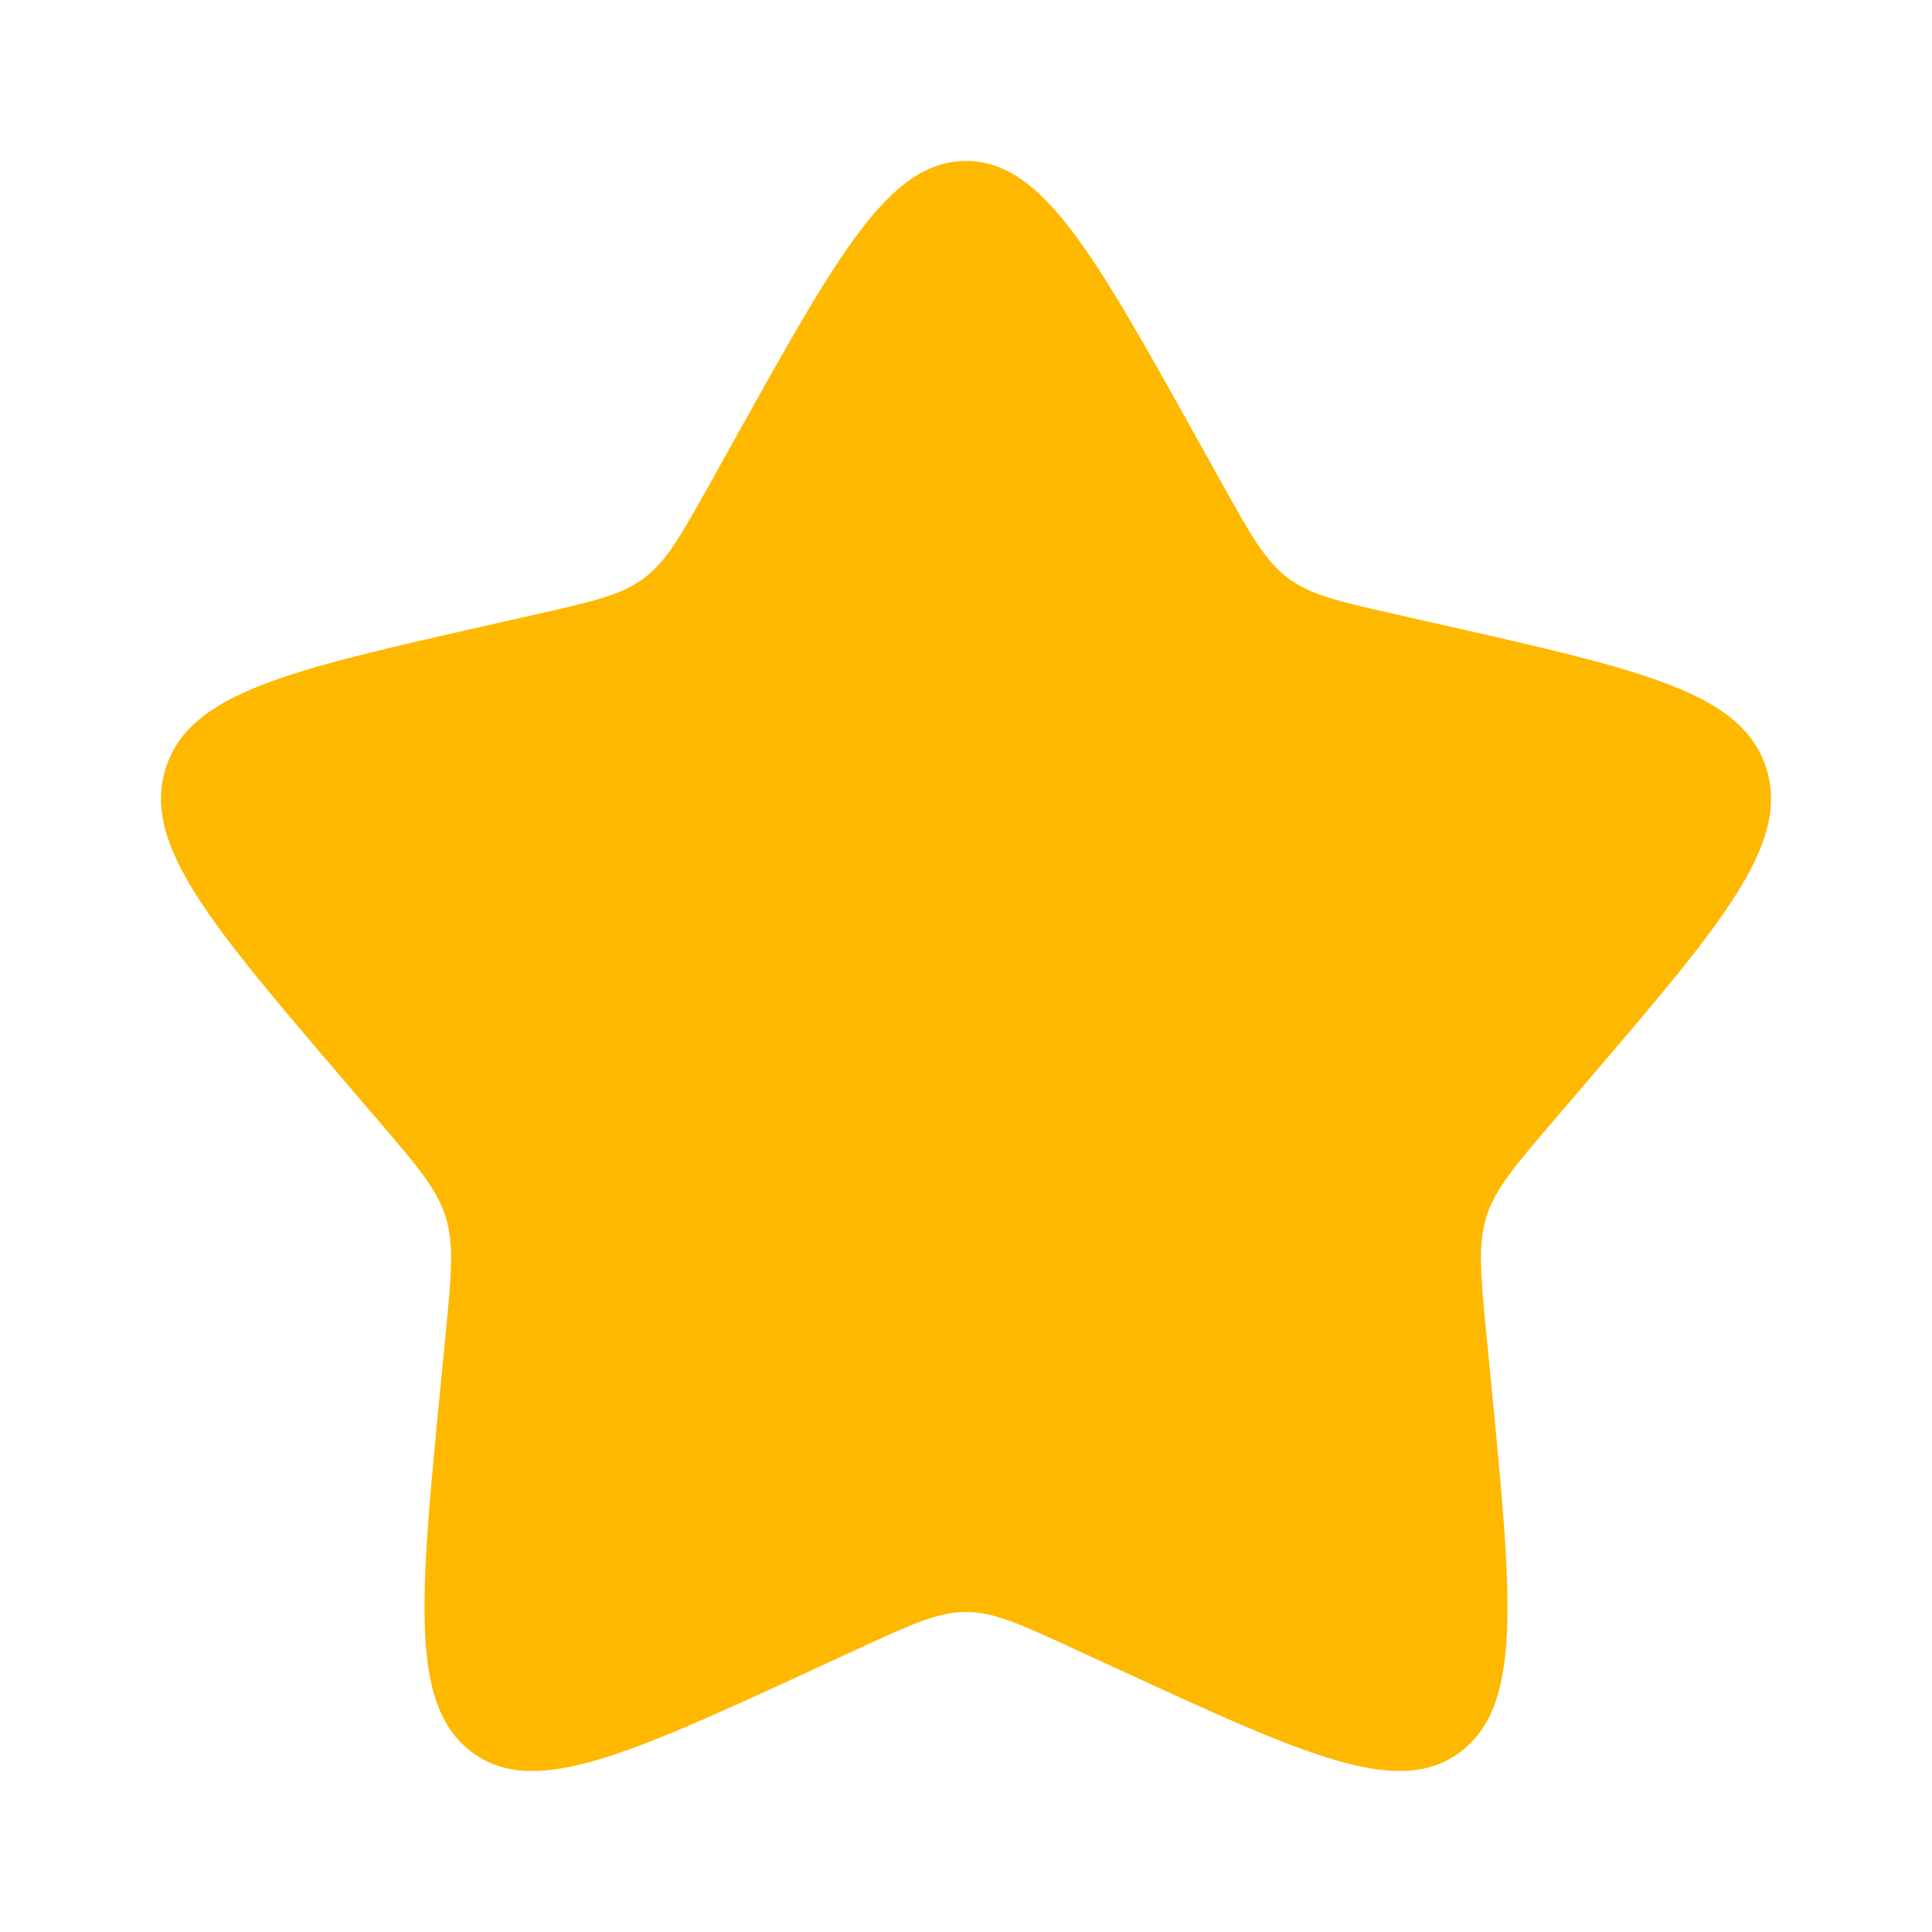 <svg width="25" height="25" viewBox="0 0 25 25" fill="none" xmlns="http://www.w3.org/2000/svg">
<path d="M9.535 5.634C10.854 3.267 11.514 2.083 12.5 2.083C13.486 2.083 14.146 3.267 15.466 5.634L15.807 6.246C16.182 6.919 16.369 7.255 16.662 7.477C16.954 7.699 17.318 7.781 18.046 7.946L18.709 8.096C21.271 8.676 22.552 8.965 22.857 9.946C23.162 10.926 22.288 11.947 20.542 13.989L20.09 14.518C19.593 15.098 19.345 15.389 19.233 15.748C19.122 16.107 19.159 16.494 19.234 17.268L19.303 17.973C19.567 20.698 19.699 22.061 18.901 22.667C18.103 23.273 16.904 22.72 14.505 21.616L13.884 21.33C13.202 21.016 12.861 20.859 12.5 20.859C12.139 20.859 11.798 21.016 11.116 21.33L10.496 21.616C8.097 22.72 6.897 23.273 6.099 22.667C5.301 22.061 5.433 20.698 5.697 17.973L5.766 17.268C5.841 16.494 5.878 16.107 5.767 15.748C5.655 15.389 5.407 15.098 4.91 14.518L4.458 13.989C2.712 11.947 1.838 10.926 2.143 9.946C2.448 8.965 3.729 8.676 6.291 8.096L6.954 7.946C7.682 7.781 8.046 7.699 8.339 7.477C8.631 7.255 8.818 6.919 9.193 6.246L9.535 5.634Z" fill="#FFB800"/>
</svg>
